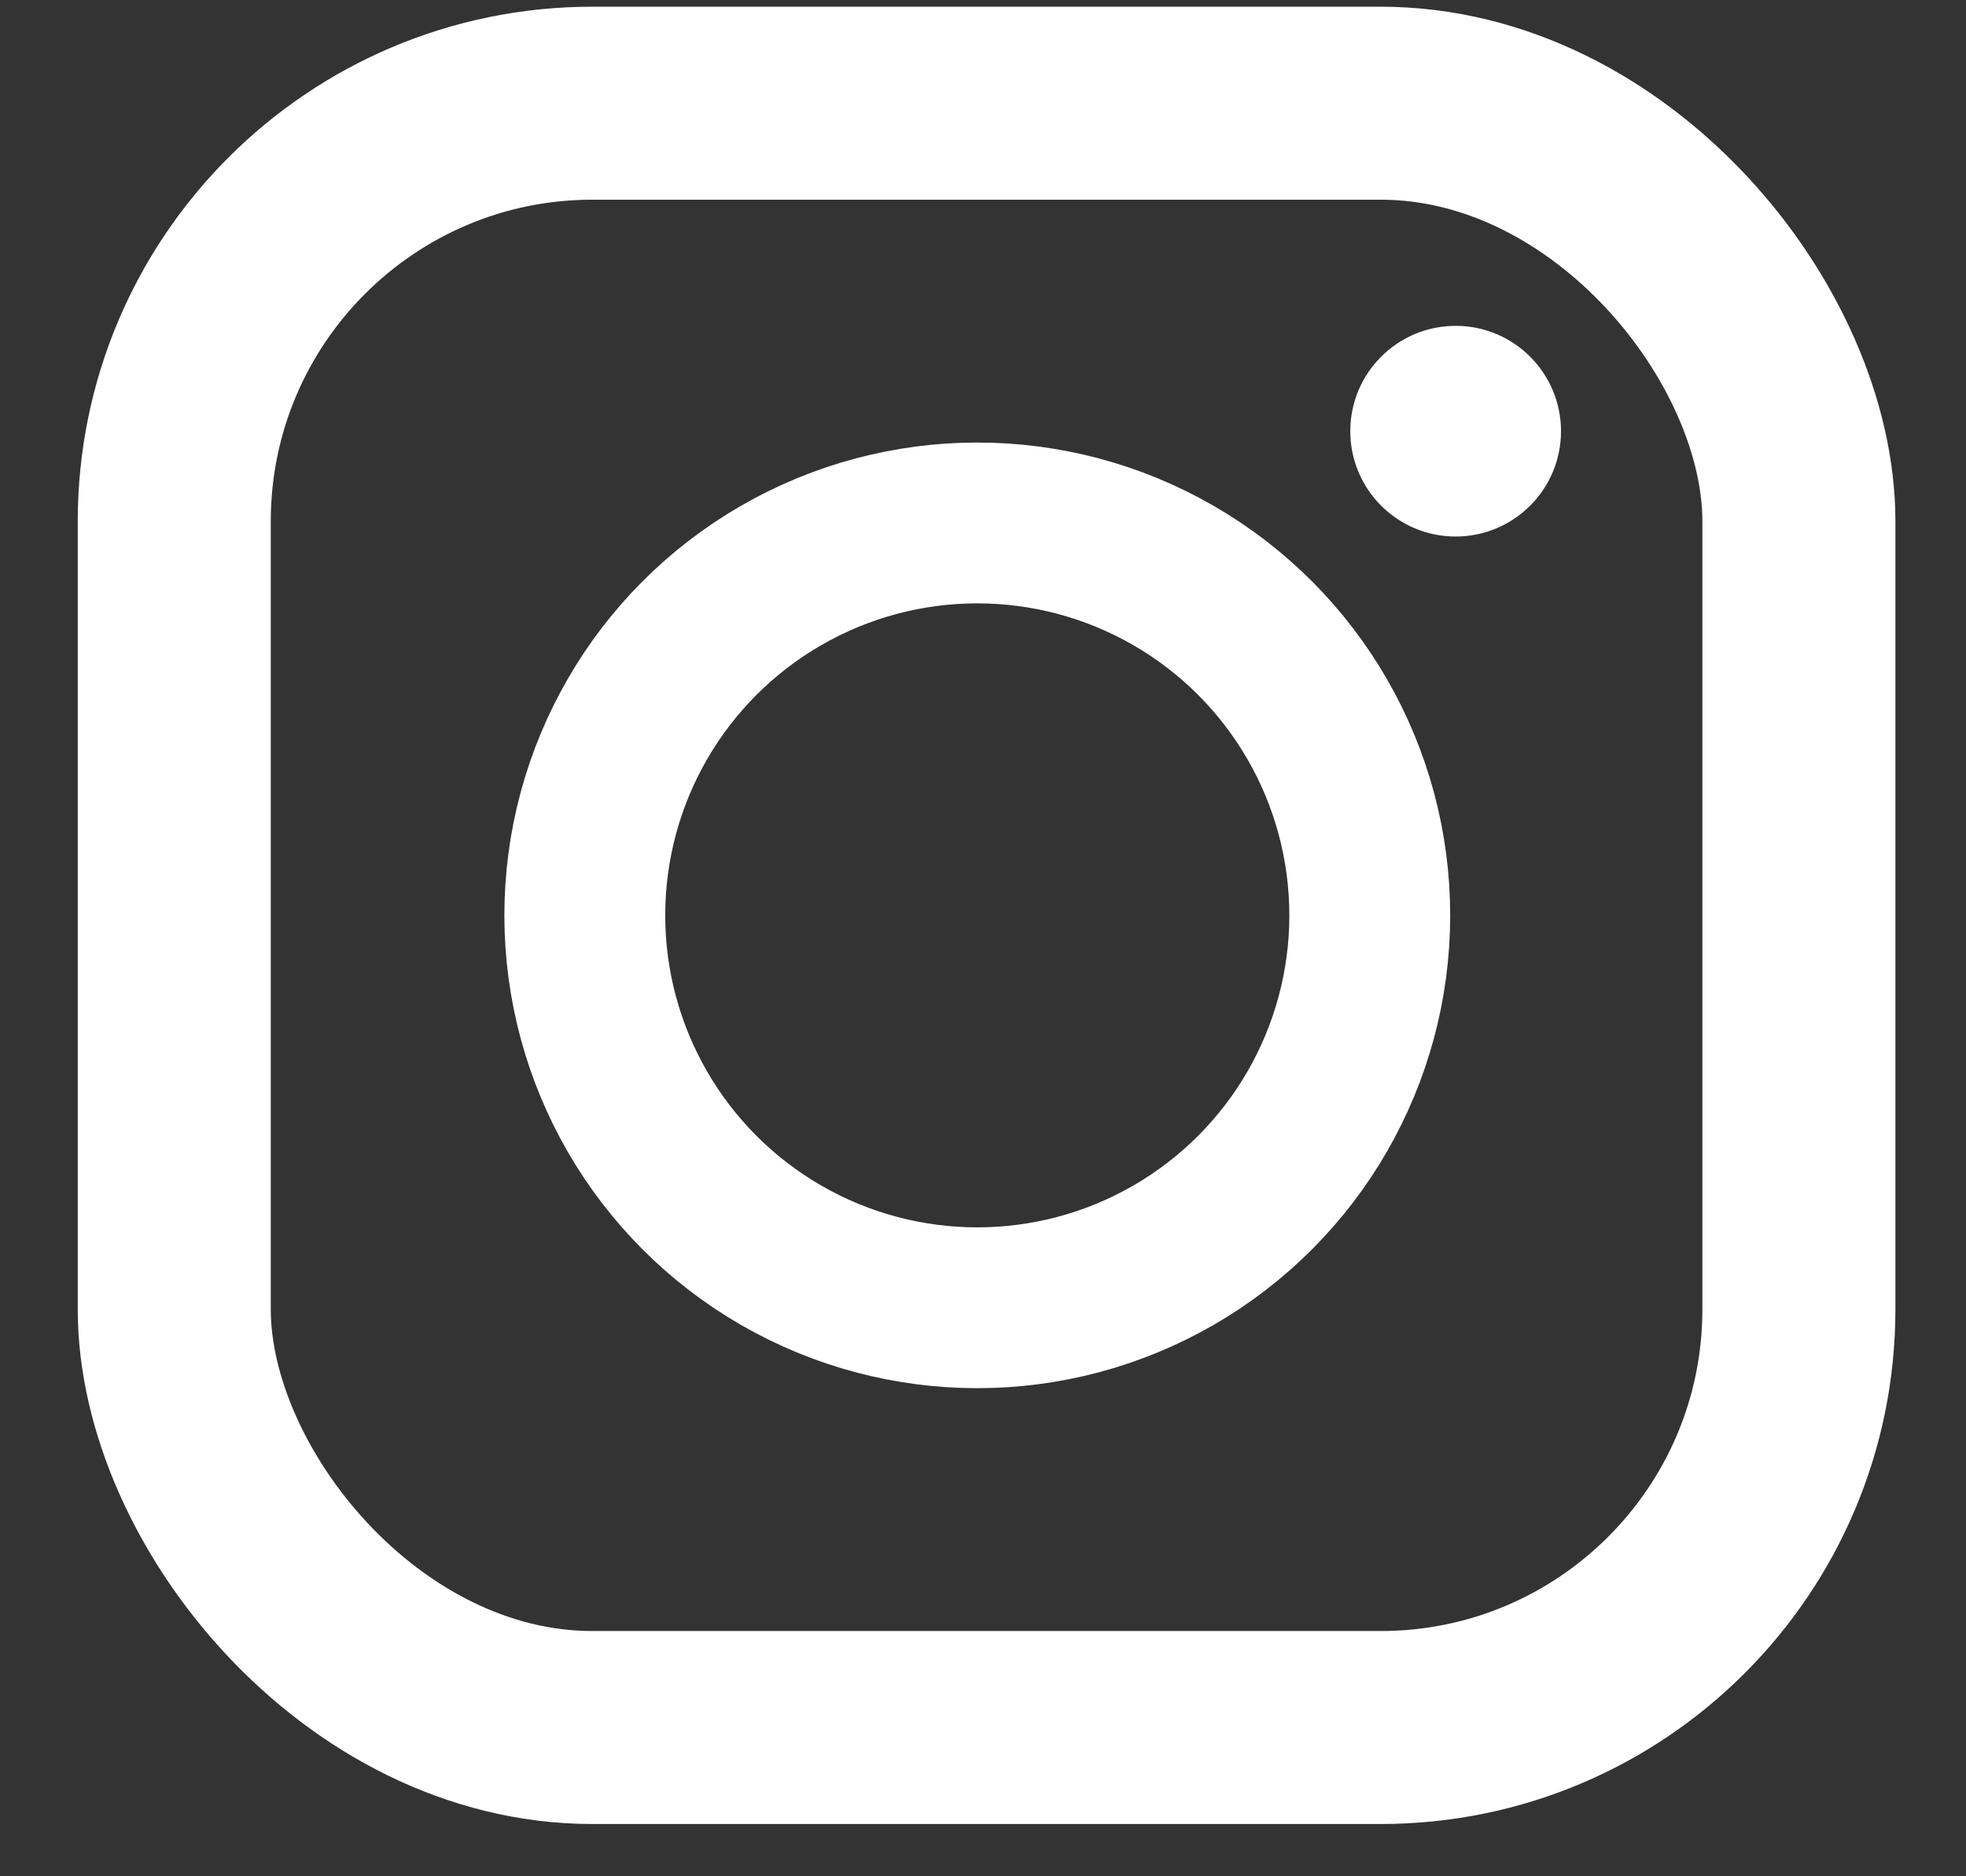<?xml version="1.0" encoding="UTF-8"?>
<svg width="22px" height="21px" viewBox="0 0 22 21" version="1.1" xmlns="http://www.w3.org/2000/svg" xmlns:xlink="http://www.w3.org/1999/xlink">
    <rect x="0" y="0" width="22" height="21" fill="#333333" stroke="none"/>
    <title>Group 4</title>
    <g id="Page-1" stroke="none" stroke-width="1" fill="none" fill-rule="evenodd">
        <g id="Front-screen" transform="translate(-1335, -2455)">
            <g id="Group-4" transform="translate(1336.95, 2456.155)">
                <rect id="Rectangle" stroke="#FFFFFF" stroke-width="2.16" x="0" y="0" width="18.18" height="18.18" rx="4.68"></rect>
                <circle id="Oval" stroke="#FFFFFF" stroke-width="1.8" cx="8.986" cy="9.09" r="4.392"></circle>
                <circle id="Oval" fill="#FFFFFF" cx="14.339" cy="3.671" r="1.179"></circle>
            </g>
        </g>
    </g>
</svg>